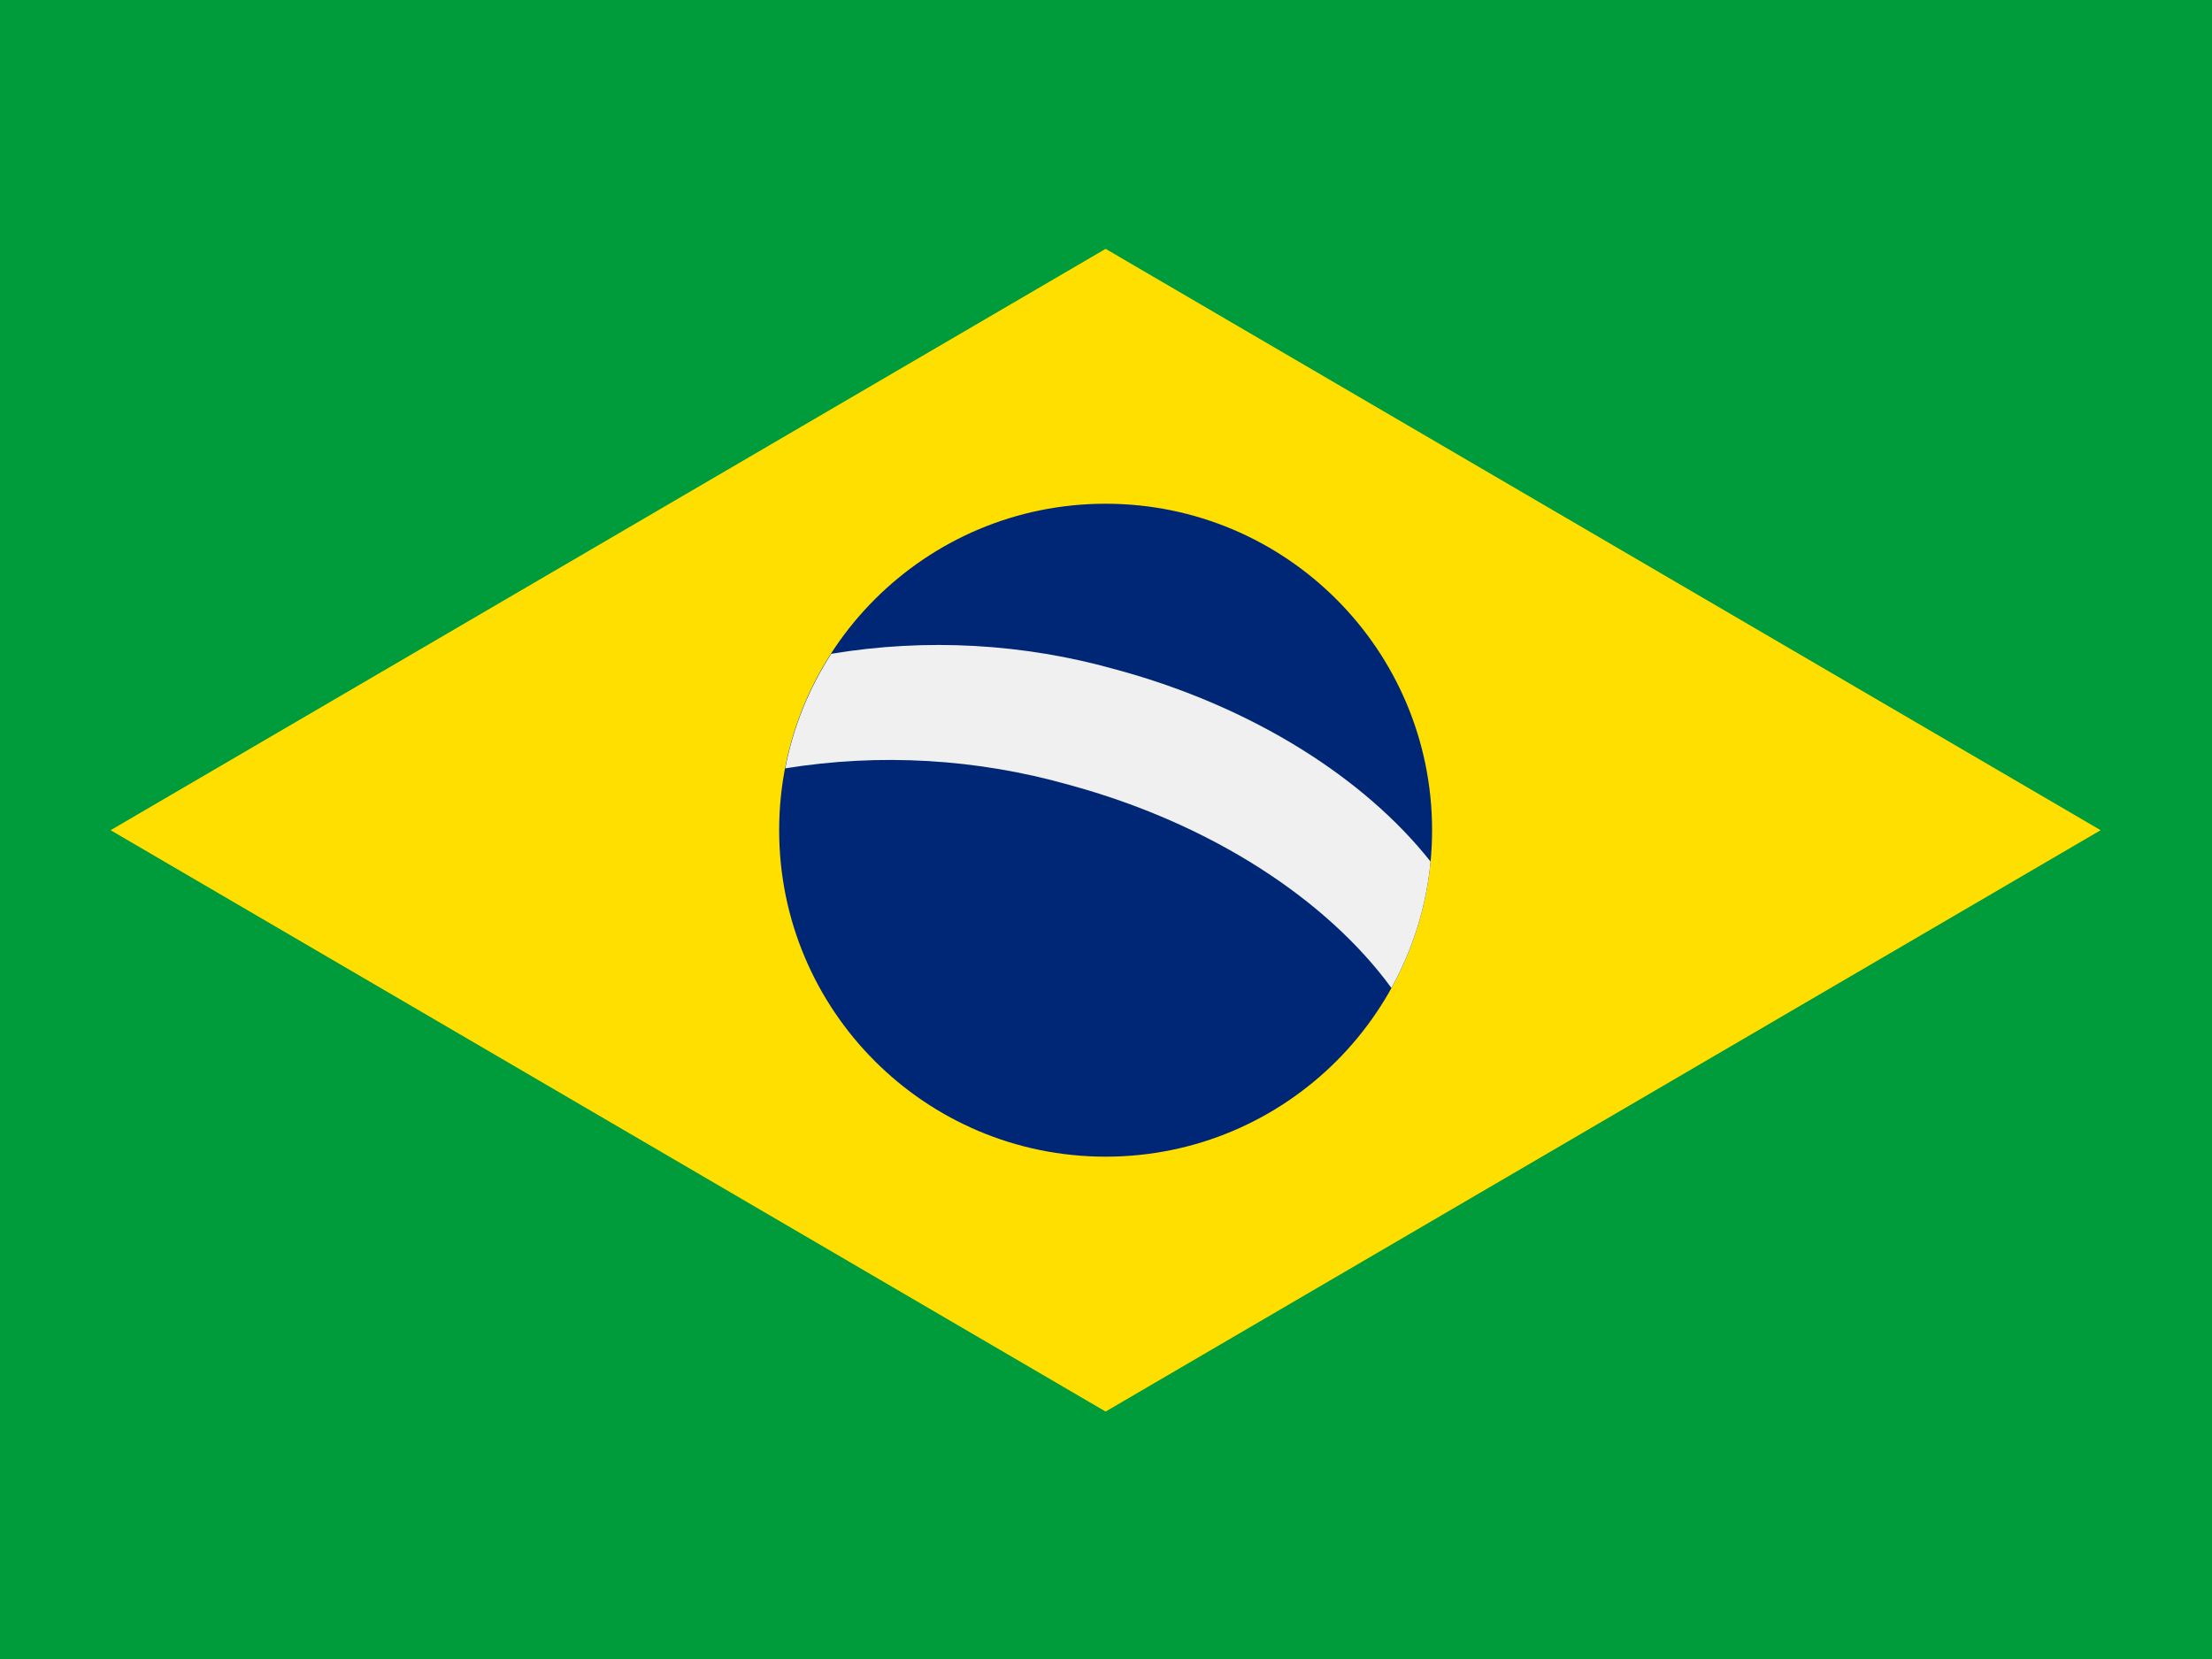 <svg width="640" height="480" viewBox="0 0 640 480" fill="none" xmlns="http://www.w3.org/2000/svg">
    <g clip-path="url(#clip0_2775_615)">
        <path d="M0 0H640V480H0V0Z" fill="#009B3A"/>
        <path d="M319.889 72L32 240.203L319.889 408.406L607.779 240.203L319.889 72Z" fill="#FEDF00"/>
        <path d="M319.889 334.659C372.056 334.659 414.345 292.369 414.345 240.203C414.345 188.036 372.056 145.747 319.889 145.747C267.722 145.747 225.435 188.036 225.435 240.203C225.435 292.369 267.722 334.659 319.889 334.659Z" fill="#002776"/>
        <path d="M323.009 193.747C296.181 186.164 268.009 184.599 240.506 189.162C233.986 199.256 229.467 210.509 227.194 222.308C254.572 217.886 282.586 219.511 309.268 227.07C350.586 238.277 384.031 260.449 402.585 285.852C408.833 274.572 412.688 262.124 413.908 249.287C394.911 225.249 362.561 204.473 323.009 193.747Z" fill="#F0F0F0"/>
    </g>
    <defs>
        <clipPath id="clip0_2775_615">
            <rect width="640" height="480" fill="white"/>
        </clipPath>
    </defs>
</svg>
